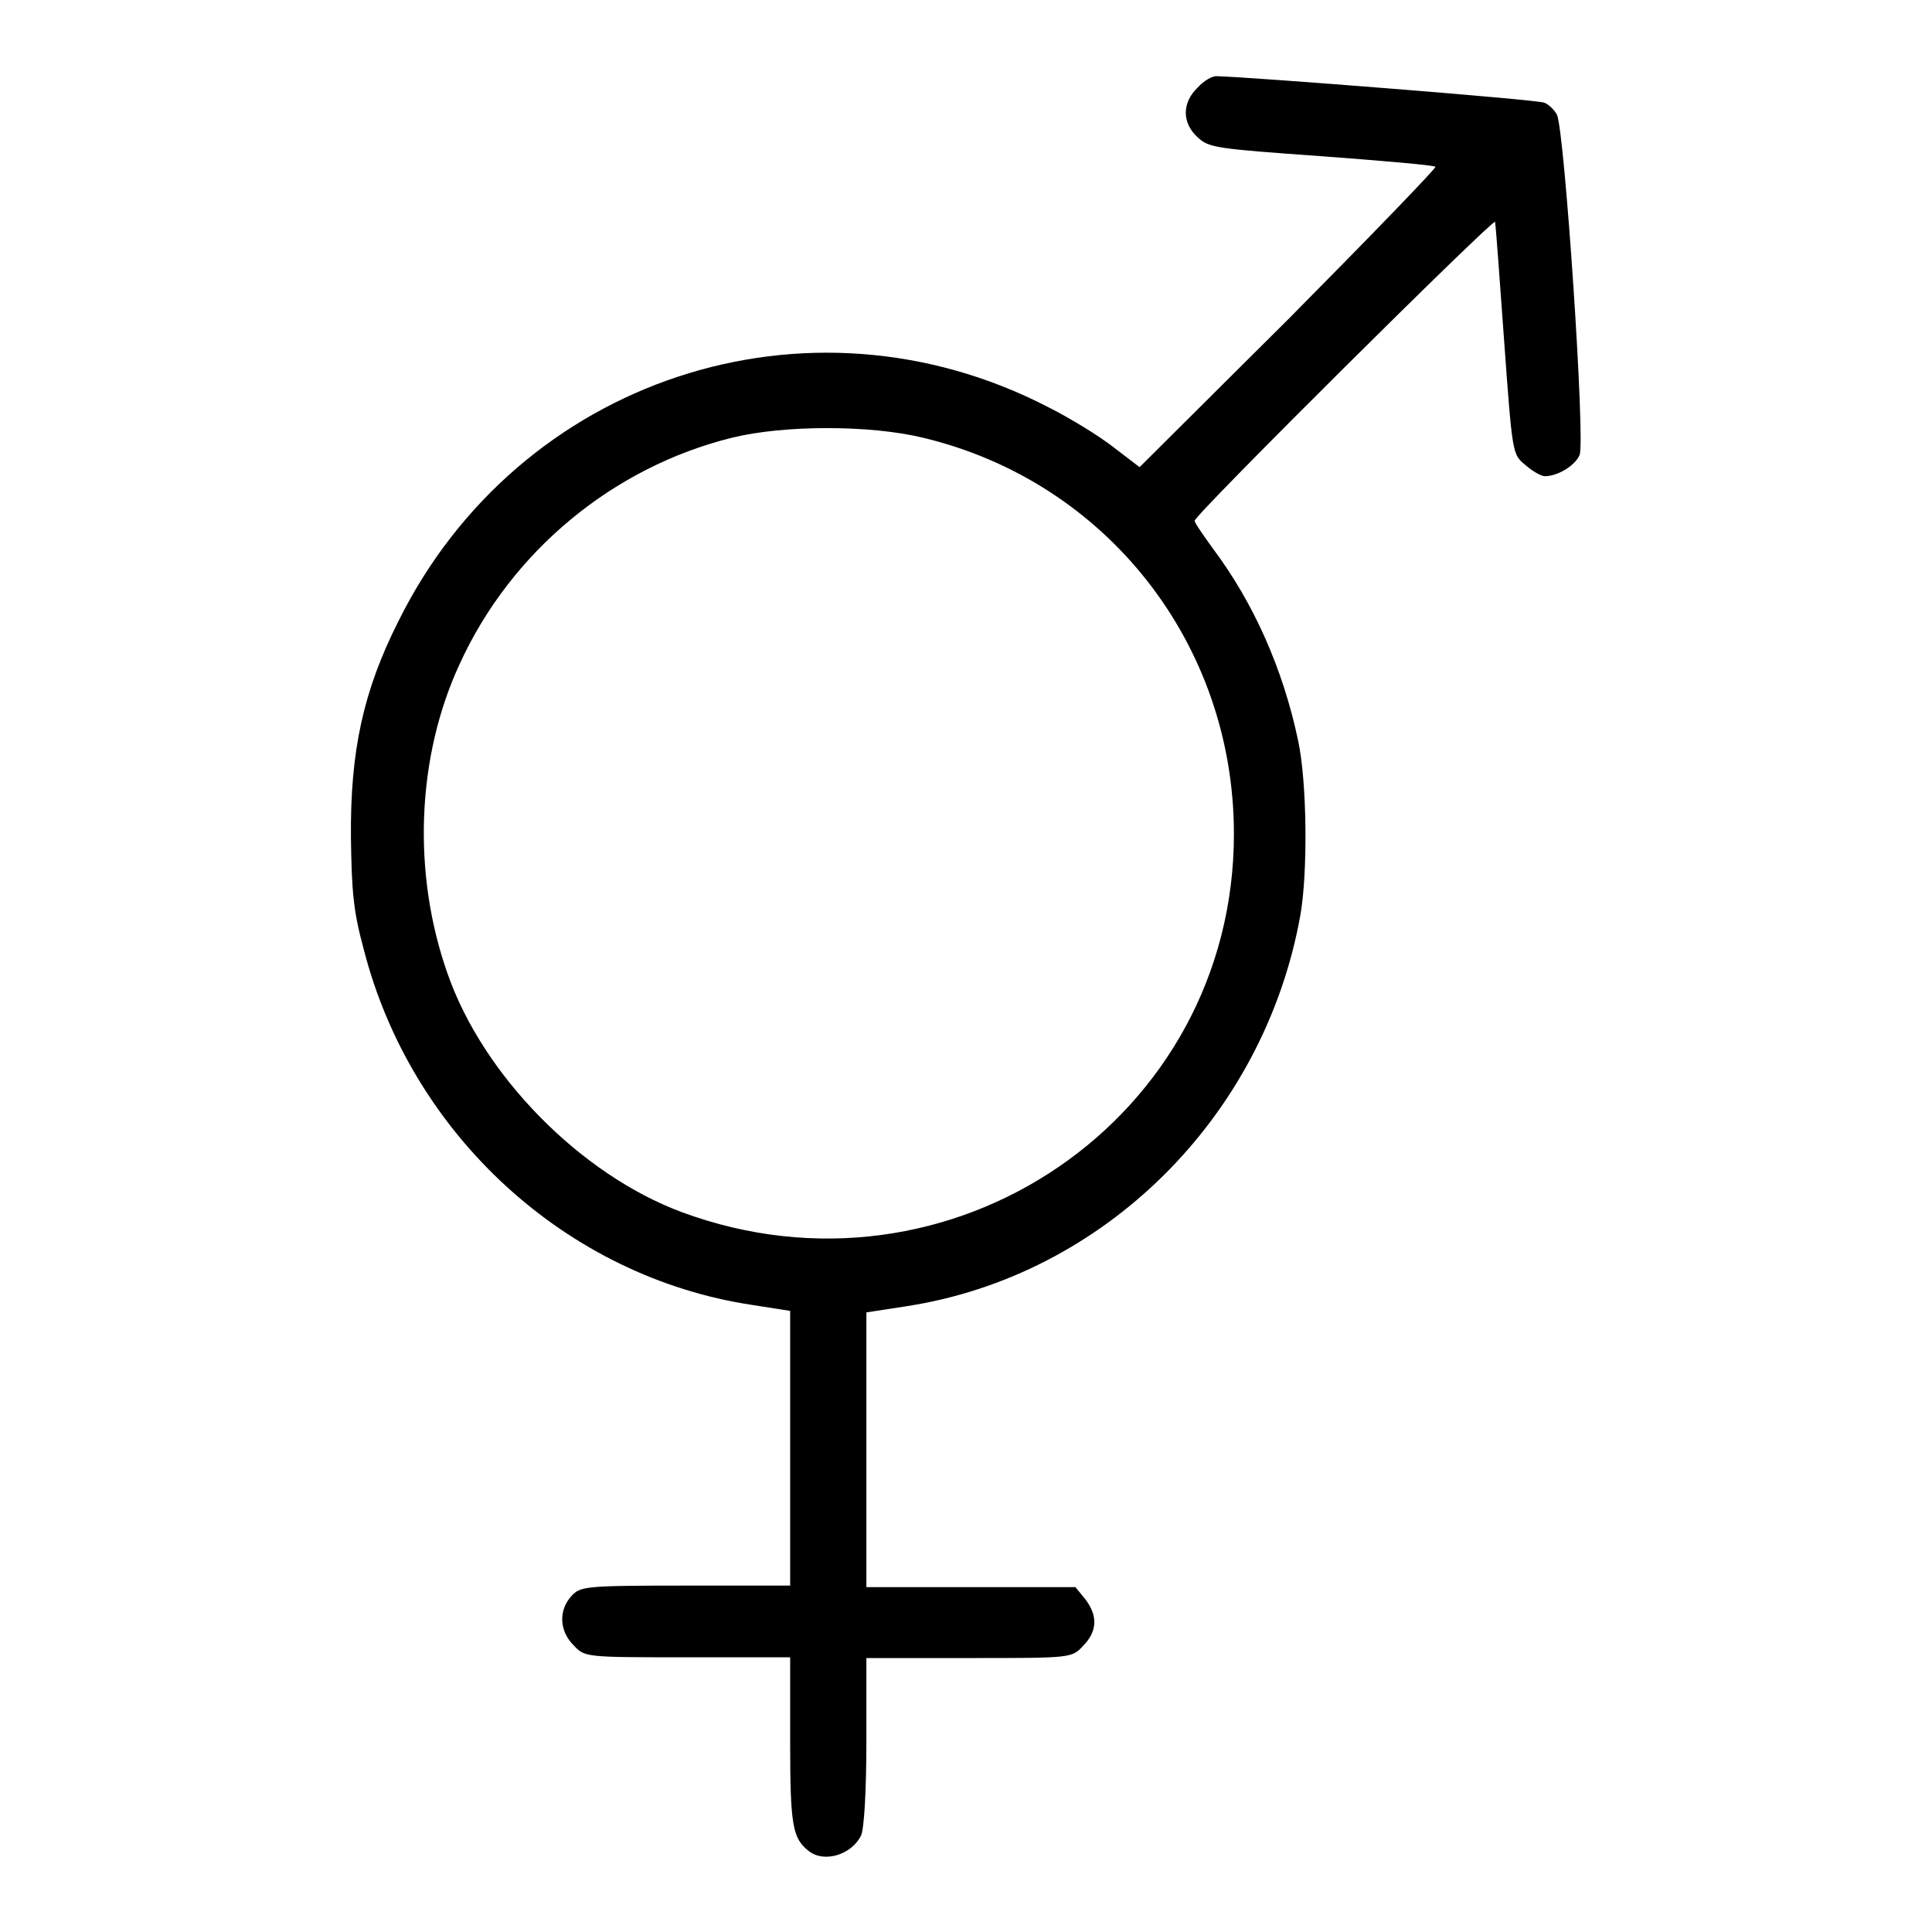 <?xml version="1.0" encoding="utf-8"?>
<!-- Svg Vector Icons : http://www.onlinewebfonts.com/icon -->
<!DOCTYPE svg PUBLIC "-//W3C//DTD SVG 1.1//EN" "http://www.w3.org/Graphics/SVG/1.1/DTD/svg11.dtd">
<svg version="1.1" xmlns="http://www.w3.org/2000/svg" xmlns:xlink="http://www.w3.org/1999/xlink" x="0px" y="0px" viewBox="0 0 256 256" enable-background="new 0 0 256 256" xml:space="preserve">
<g><g><g><path fill="#000000" d="M158.7,11.6c-2.1,2-2.1,4.7,0,6.6c1.5,1.4,2.5,1.5,16.4,2.5c8.1,0.6,15,1.2,15.1,1.4c0.2,0.1-8.6,9.2-19.4,20.1L151,61.9l-3.4-2.6c-1.9-1.5-5.8-3.9-8.8-5.4c-31.8-16.4-70.1-3.7-86,28.4c-4.7,9.3-6.4,17.3-6.3,28.7c0.1,7,0.3,9.7,1.7,14.8c6.3,24.6,26.9,43.4,51.4,47.1l5.1,0.8v18.2v18.2H90.8c-13.4,0-13.9,0.1-15.1,1.4c-1.7,1.9-1.6,4.6,0.3,6.5c1.5,1.6,1.5,1.6,15.1,1.6h13.6v11.1c0,11.2,0.3,12.9,2.5,14.6c2.1,1.6,5.7,0.4,6.9-2.1c0.4-0.9,0.7-5.8,0.7-12.5v-11h13.6c13.6,0,13.6,0,15.1-1.6c1.9-1.9,2-4,0.3-6.2l-1.3-1.6h-13.9h-13.8v-18.2v-18.2l5.2-0.8c26.3-4,47.5-25.1,52.3-51.8c1-5.6,0.9-17.7-0.3-23.2c-2-9.5-5.9-18.2-11.2-25.3c-1.3-1.8-2.5-3.5-2.5-3.8c0-0.8,39.8-40.3,39.8-39.6c0.1,0.4,0.6,7.4,1.2,15.7c1.1,15.1,1.1,15.1,2.8,16.5c0.9,0.8,2.1,1.5,2.6,1.5c1.7,0,4-1.4,4.6-2.8c0.8-1.7-2-43.2-3-45.1c-0.3-0.6-1.1-1.4-1.7-1.6c-0.9-0.4-38.9-3.4-43.3-3.5C160.7,10,159.5,10.7,158.7,11.6z M122.3,58c24.3,5.8,41.2,27.3,41.2,52.5c0,37.7-37.6,63.3-73.2,50.1c-13.4-5-26.3-18.1-31-31.6c-4.7-13.3-4.1-28.7,1.6-41C67.7,73.1,81.2,61.9,97,58C103.9,56.3,115.3,56.3,122.3,58z"/></g></g></g>
</svg>